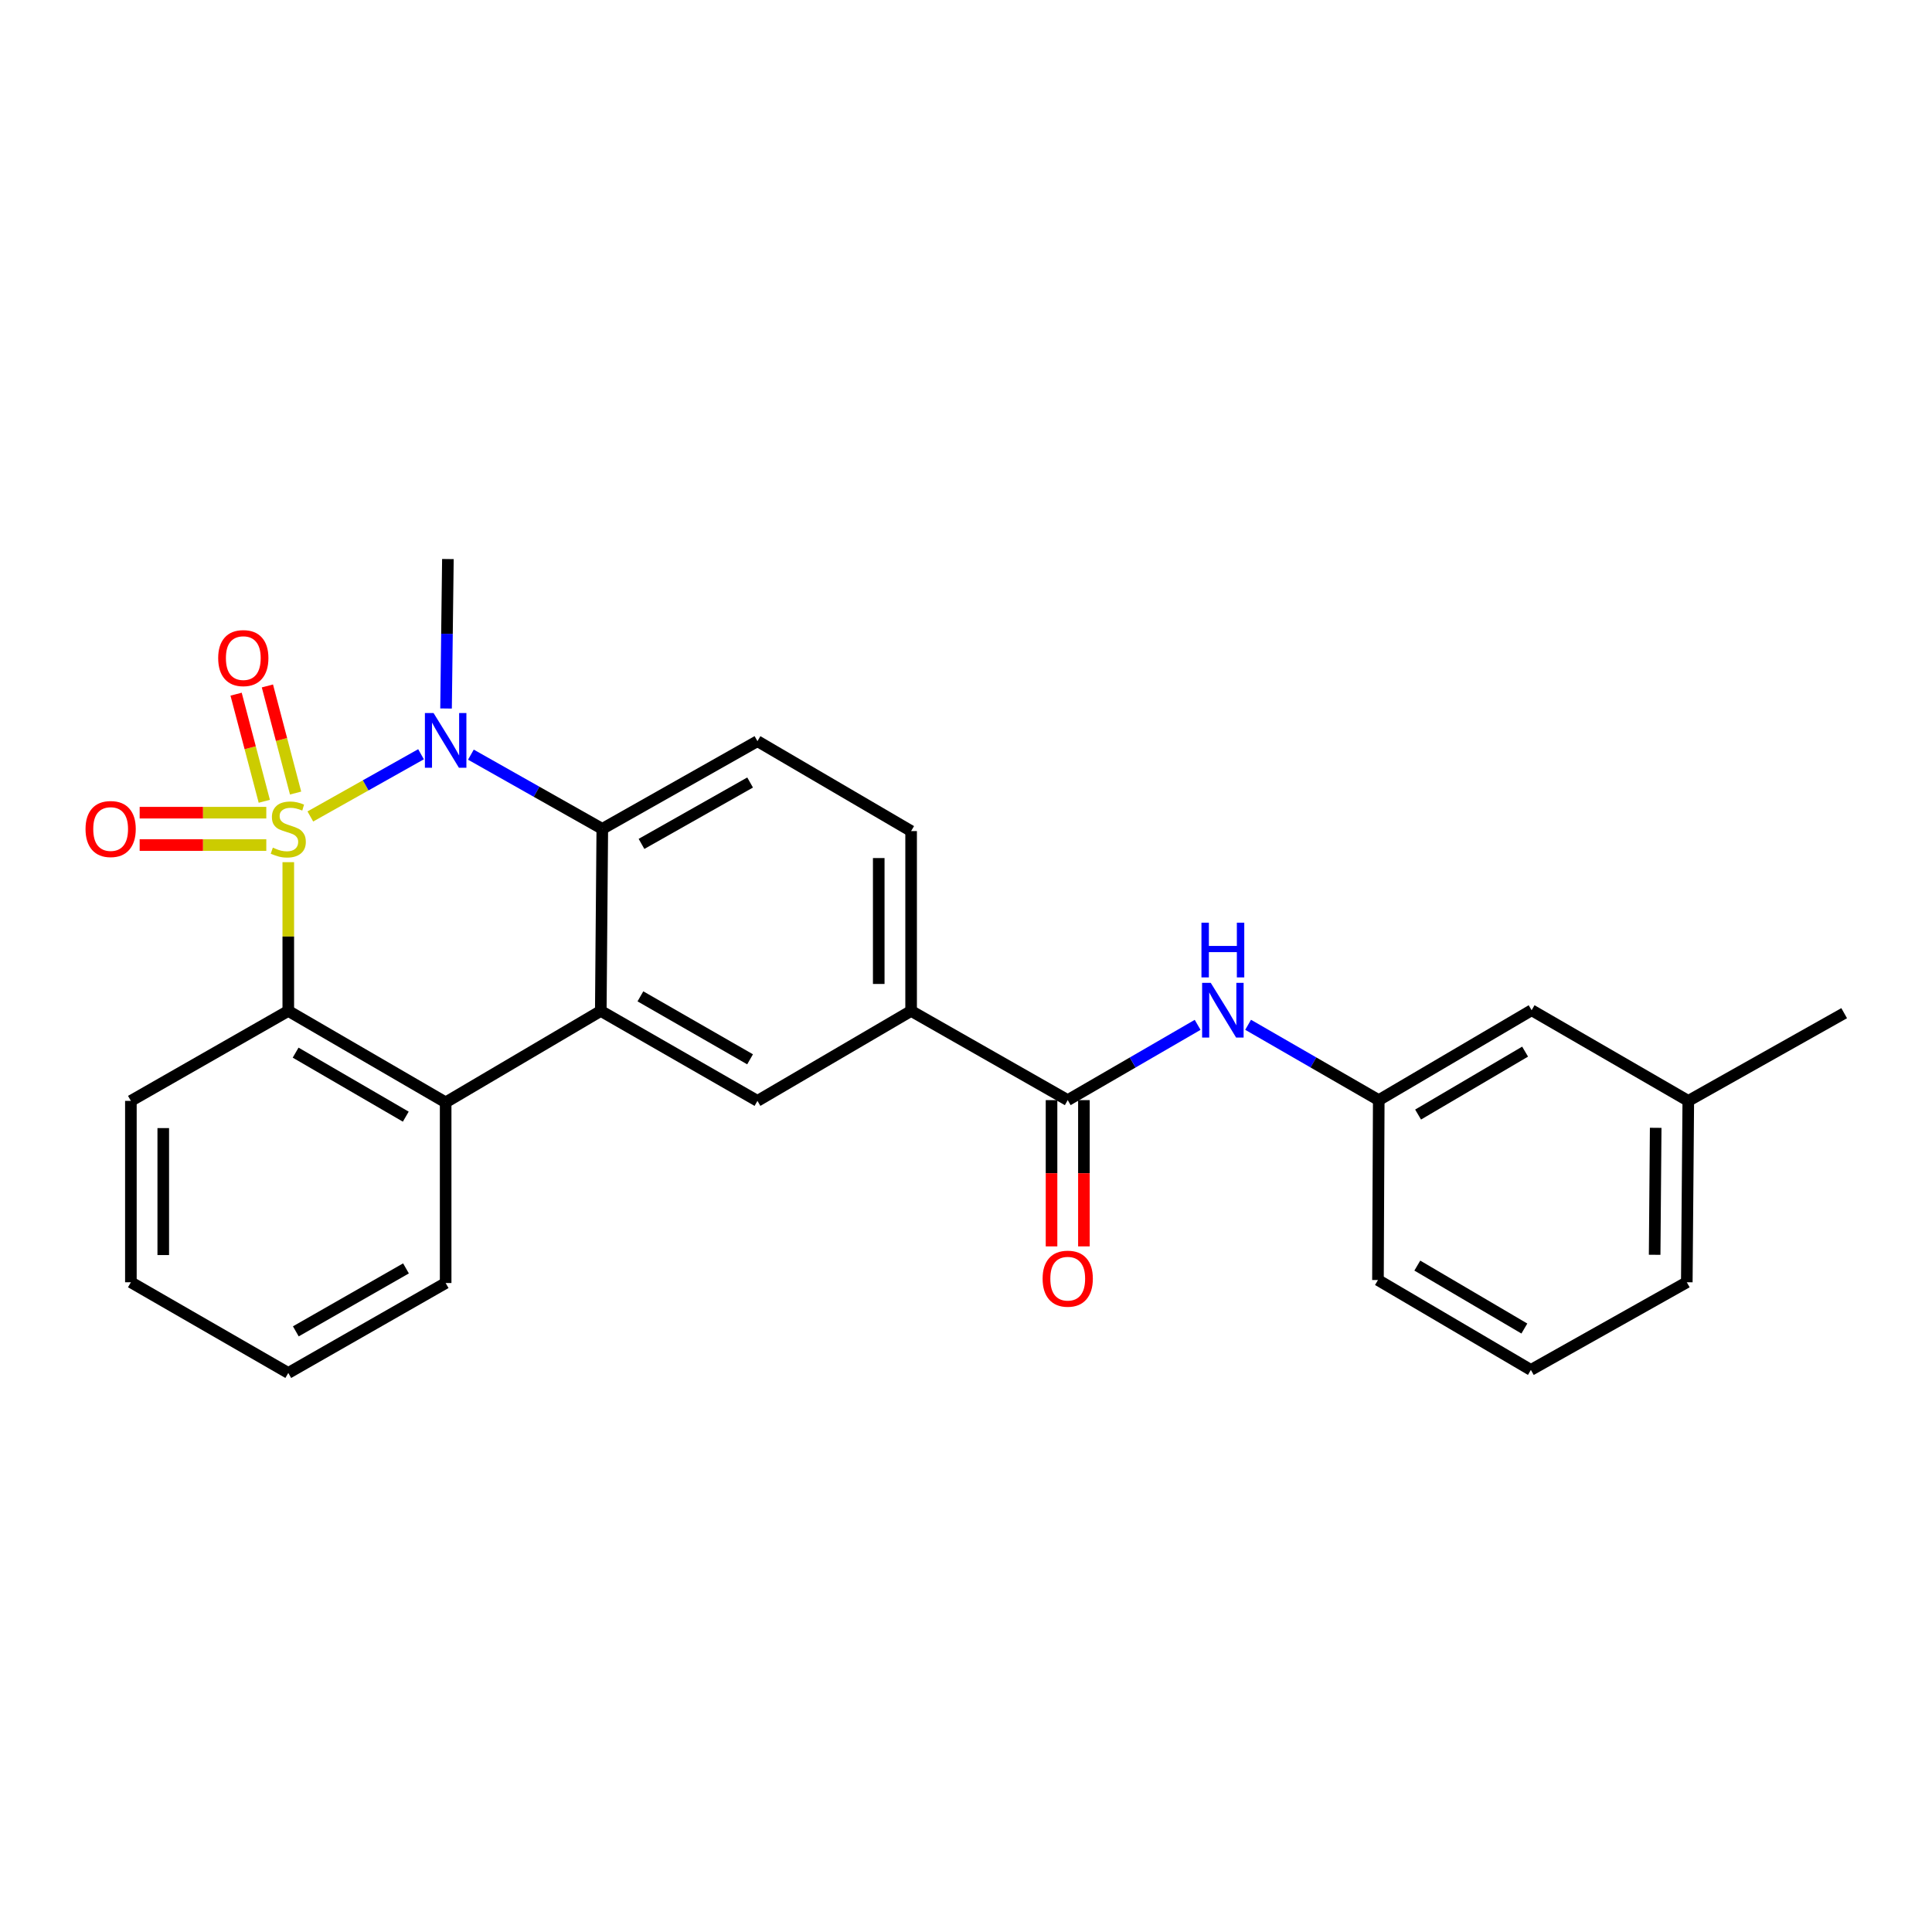<?xml version='1.0' encoding='iso-8859-1'?>
<svg version='1.1' baseProfile='full'
              xmlns='http://www.w3.org/2000/svg'
                      xmlns:rdkit='http://www.rdkit.org/xml'
                      xmlns:xlink='http://www.w3.org/1999/xlink'
                  xml:space='preserve'
width='1000px' height='1000px' viewBox='0 0 1000 1000'>
<!-- END OF HEADER -->
<rect style='opacity:1.0;fill:#FFFFFF;stroke:none' width='1000' height='1000' x='0' y='0'> </rect>
<path class='bond-0' d='M 160.632,422.602 L 189.276,406.498' style='fill:none;fill-rule:evenodd;stroke:#CCCC00;stroke-width:6px;stroke-linecap:butt;stroke-linejoin:miter;stroke-opacity:1' />
<path class='bond-0' d='M 189.276,406.498 L 217.92,390.393' style='fill:none;fill-rule:evenodd;stroke:#0000FF;stroke-width:6px;stroke-linecap:butt;stroke-linejoin:miter;stroke-opacity:1' />
<path class='bond-1' d='M 149.216,446.257 L 149.216,484.757' style='fill:none;fill-rule:evenodd;stroke:#CCCC00;stroke-width:6px;stroke-linecap:butt;stroke-linejoin:miter;stroke-opacity:1' />
<path class='bond-1' d='M 149.216,484.757 L 149.216,523.256' style='fill:none;fill-rule:evenodd;stroke:#000000;stroke-width:6px;stroke-linecap:butt;stroke-linejoin:miter;stroke-opacity:1' />
<path class='bond-7' d='M 153.001,410.481 L 145.705,382.76' style='fill:none;fill-rule:evenodd;stroke:#CCCC00;stroke-width:6px;stroke-linecap:butt;stroke-linejoin:miter;stroke-opacity:1' />
<path class='bond-7' d='M 145.705,382.76 L 138.41,355.039' style='fill:none;fill-rule:evenodd;stroke:#FF0000;stroke-width:6px;stroke-linecap:butt;stroke-linejoin:miter;stroke-opacity:1' />
<path class='bond-7' d='M 136.795,414.746 L 129.499,387.025' style='fill:none;fill-rule:evenodd;stroke:#CCCC00;stroke-width:6px;stroke-linecap:butt;stroke-linejoin:miter;stroke-opacity:1' />
<path class='bond-7' d='M 129.499,387.025 L 122.203,359.304' style='fill:none;fill-rule:evenodd;stroke:#FF0000;stroke-width:6px;stroke-linecap:butt;stroke-linejoin:miter;stroke-opacity:1' />
<path class='bond-8' d='M 137.837,420.642 L 105.061,420.642' style='fill:none;fill-rule:evenodd;stroke:#CCCC00;stroke-width:6px;stroke-linecap:butt;stroke-linejoin:miter;stroke-opacity:1' />
<path class='bond-8' d='M 105.061,420.642 L 72.285,420.642' style='fill:none;fill-rule:evenodd;stroke:#FF0000;stroke-width:6px;stroke-linecap:butt;stroke-linejoin:miter;stroke-opacity:1' />
<path class='bond-8' d='M 137.837,437.4 L 105.061,437.4' style='fill:none;fill-rule:evenodd;stroke:#CCCC00;stroke-width:6px;stroke-linecap:butt;stroke-linejoin:miter;stroke-opacity:1' />
<path class='bond-8' d='M 105.061,437.4 L 72.285,437.4' style='fill:none;fill-rule:evenodd;stroke:#FF0000;stroke-width:6px;stroke-linecap:butt;stroke-linejoin:miter;stroke-opacity:1' />
<path class='bond-3' d='M 243.737,390.606 L 277.743,409.814' style='fill:none;fill-rule:evenodd;stroke:#0000FF;stroke-width:6px;stroke-linecap:butt;stroke-linejoin:miter;stroke-opacity:1' />
<path class='bond-3' d='M 277.743,409.814 L 311.749,429.021' style='fill:none;fill-rule:evenodd;stroke:#000000;stroke-width:6px;stroke-linecap:butt;stroke-linejoin:miter;stroke-opacity:1' />
<path class='bond-15' d='M 230.873,366.718 L 231.353,328.04' style='fill:none;fill-rule:evenodd;stroke:#0000FF;stroke-width:6px;stroke-linecap:butt;stroke-linejoin:miter;stroke-opacity:1' />
<path class='bond-15' d='M 231.353,328.04 L 231.832,289.362' style='fill:none;fill-rule:evenodd;stroke:#000000;stroke-width:6px;stroke-linecap:butt;stroke-linejoin:miter;stroke-opacity:1' />
<path class='bond-4' d='M 149.216,523.256 L 230.669,570.588' style='fill:none;fill-rule:evenodd;stroke:#000000;stroke-width:6px;stroke-linecap:butt;stroke-linejoin:miter;stroke-opacity:1' />
<path class='bond-4' d='M 153.014,544.845 L 210.031,577.978' style='fill:none;fill-rule:evenodd;stroke:#000000;stroke-width:6px;stroke-linecap:butt;stroke-linejoin:miter;stroke-opacity:1' />
<path class='bond-17' d='M 149.216,523.256 L 67.745,569.815' style='fill:none;fill-rule:evenodd;stroke:#000000;stroke-width:6px;stroke-linecap:butt;stroke-linejoin:miter;stroke-opacity:1' />
<path class='bond-2' d='M 310.967,523.256 L 230.669,570.588' style='fill:none;fill-rule:evenodd;stroke:#000000;stroke-width:6px;stroke-linecap:butt;stroke-linejoin:miter;stroke-opacity:1' />
<path class='bond-6' d='M 310.967,523.256 L 392.057,569.815' style='fill:none;fill-rule:evenodd;stroke:#000000;stroke-width:6px;stroke-linecap:butt;stroke-linejoin:miter;stroke-opacity:1' />
<path class='bond-6' d='M 331.475,515.707 L 388.237,548.299' style='fill:none;fill-rule:evenodd;stroke:#000000;stroke-width:6px;stroke-linecap:butt;stroke-linejoin:miter;stroke-opacity:1' />
<path class='bond-26' d='M 310.967,523.256 L 311.749,429.021' style='fill:none;fill-rule:evenodd;stroke:#000000;stroke-width:6px;stroke-linecap:butt;stroke-linejoin:miter;stroke-opacity:1' />
<path class='bond-11' d='M 311.749,429.021 L 392.057,383.626' style='fill:none;fill-rule:evenodd;stroke:#000000;stroke-width:6px;stroke-linecap:butt;stroke-linejoin:miter;stroke-opacity:1' />
<path class='bond-11' d='M 332.042,436.8 L 388.257,405.023' style='fill:none;fill-rule:evenodd;stroke:#000000;stroke-width:6px;stroke-linecap:butt;stroke-linejoin:miter;stroke-opacity:1' />
<path class='bond-18' d='M 230.669,570.588 L 230.669,664.088' style='fill:none;fill-rule:evenodd;stroke:#000000;stroke-width:6px;stroke-linecap:butt;stroke-linejoin:miter;stroke-opacity:1' />
<path class='bond-5' d='M 552.653,569.424 L 471.592,523.256' style='fill:none;fill-rule:evenodd;stroke:#000000;stroke-width:6px;stroke-linecap:butt;stroke-linejoin:miter;stroke-opacity:1' />
<path class='bond-10' d='M 552.653,569.424 L 586.272,549.943' style='fill:none;fill-rule:evenodd;stroke:#000000;stroke-width:6px;stroke-linecap:butt;stroke-linejoin:miter;stroke-opacity:1' />
<path class='bond-10' d='M 586.272,549.943 L 619.892,530.461' style='fill:none;fill-rule:evenodd;stroke:#0000FF;stroke-width:6px;stroke-linecap:butt;stroke-linejoin:miter;stroke-opacity:1' />
<path class='bond-12' d='M 544.274,569.424 L 544.274,607.278' style='fill:none;fill-rule:evenodd;stroke:#000000;stroke-width:6px;stroke-linecap:butt;stroke-linejoin:miter;stroke-opacity:1' />
<path class='bond-12' d='M 544.274,607.278 L 544.274,645.132' style='fill:none;fill-rule:evenodd;stroke:#FF0000;stroke-width:6px;stroke-linecap:butt;stroke-linejoin:miter;stroke-opacity:1' />
<path class='bond-12' d='M 561.032,569.424 L 561.032,607.278' style='fill:none;fill-rule:evenodd;stroke:#000000;stroke-width:6px;stroke-linecap:butt;stroke-linejoin:miter;stroke-opacity:1' />
<path class='bond-12' d='M 561.032,607.278 L 561.032,645.132' style='fill:none;fill-rule:evenodd;stroke:#FF0000;stroke-width:6px;stroke-linecap:butt;stroke-linejoin:miter;stroke-opacity:1' />
<path class='bond-9' d='M 392.057,569.815 L 471.592,523.256' style='fill:none;fill-rule:evenodd;stroke:#000000;stroke-width:6px;stroke-linecap:butt;stroke-linejoin:miter;stroke-opacity:1' />
<path class='bond-28' d='M 471.592,523.256 L 471.592,430.166' style='fill:none;fill-rule:evenodd;stroke:#000000;stroke-width:6px;stroke-linecap:butt;stroke-linejoin:miter;stroke-opacity:1' />
<path class='bond-28' d='M 454.834,509.293 L 454.834,444.13' style='fill:none;fill-rule:evenodd;stroke:#000000;stroke-width:6px;stroke-linecap:butt;stroke-linejoin:miter;stroke-opacity:1' />
<path class='bond-14' d='M 646.02,530.429 L 679.831,549.927' style='fill:none;fill-rule:evenodd;stroke:#0000FF;stroke-width:6px;stroke-linecap:butt;stroke-linejoin:miter;stroke-opacity:1' />
<path class='bond-14' d='M 679.831,549.927 L 713.641,569.424' style='fill:none;fill-rule:evenodd;stroke:#000000;stroke-width:6px;stroke-linecap:butt;stroke-linejoin:miter;stroke-opacity:1' />
<path class='bond-13' d='M 392.057,383.626 L 471.592,430.166' style='fill:none;fill-rule:evenodd;stroke:#000000;stroke-width:6px;stroke-linecap:butt;stroke-linejoin:miter;stroke-opacity:1' />
<path class='bond-16' d='M 713.641,569.424 L 792.766,522.893' style='fill:none;fill-rule:evenodd;stroke:#000000;stroke-width:6px;stroke-linecap:butt;stroke-linejoin:miter;stroke-opacity:1' />
<path class='bond-16' d='M 734.005,576.89 L 789.392,544.318' style='fill:none;fill-rule:evenodd;stroke:#000000;stroke-width:6px;stroke-linecap:butt;stroke-linejoin:miter;stroke-opacity:1' />
<path class='bond-21' d='M 713.641,569.424 L 713.231,662.533' style='fill:none;fill-rule:evenodd;stroke:#000000;stroke-width:6px;stroke-linecap:butt;stroke-linejoin:miter;stroke-opacity:1' />
<path class='bond-19' d='M 792.766,522.893 L 873.856,569.815' style='fill:none;fill-rule:evenodd;stroke:#000000;stroke-width:6px;stroke-linecap:butt;stroke-linejoin:miter;stroke-opacity:1' />
<path class='bond-24' d='M 67.745,569.815 L 67.745,663.697' style='fill:none;fill-rule:evenodd;stroke:#000000;stroke-width:6px;stroke-linecap:butt;stroke-linejoin:miter;stroke-opacity:1' />
<path class='bond-24' d='M 84.502,583.898 L 84.502,649.615' style='fill:none;fill-rule:evenodd;stroke:#000000;stroke-width:6px;stroke-linecap:butt;stroke-linejoin:miter;stroke-opacity:1' />
<path class='bond-27' d='M 230.669,664.088 L 149.216,710.638' style='fill:none;fill-rule:evenodd;stroke:#000000;stroke-width:6px;stroke-linecap:butt;stroke-linejoin:miter;stroke-opacity:1' />
<path class='bond-27' d='M 210.136,656.521 L 153.119,689.106' style='fill:none;fill-rule:evenodd;stroke:#000000;stroke-width:6px;stroke-linecap:butt;stroke-linejoin:miter;stroke-opacity:1' />
<path class='bond-23' d='M 873.856,569.815 L 954.545,524.42' style='fill:none;fill-rule:evenodd;stroke:#000000;stroke-width:6px;stroke-linecap:butt;stroke-linejoin:miter;stroke-opacity:1' />
<path class='bond-29' d='M 873.856,569.815 L 873.083,663.697' style='fill:none;fill-rule:evenodd;stroke:#000000;stroke-width:6px;stroke-linecap:butt;stroke-linejoin:miter;stroke-opacity:1' />
<path class='bond-29' d='M 856.983,583.76 L 856.442,649.477' style='fill:none;fill-rule:evenodd;stroke:#000000;stroke-width:6px;stroke-linecap:butt;stroke-linejoin:miter;stroke-opacity:1' />
<path class='bond-20' d='M 792.385,709.074 L 713.231,662.533' style='fill:none;fill-rule:evenodd;stroke:#000000;stroke-width:6px;stroke-linecap:butt;stroke-linejoin:miter;stroke-opacity:1' />
<path class='bond-20' d='M 789.006,687.647 L 733.598,655.068' style='fill:none;fill-rule:evenodd;stroke:#000000;stroke-width:6px;stroke-linecap:butt;stroke-linejoin:miter;stroke-opacity:1' />
<path class='bond-22' d='M 792.385,709.074 L 873.083,663.697' style='fill:none;fill-rule:evenodd;stroke:#000000;stroke-width:6px;stroke-linecap:butt;stroke-linejoin:miter;stroke-opacity:1' />
<path class='bond-25' d='M 67.745,663.697 L 149.216,710.638' style='fill:none;fill-rule:evenodd;stroke:#000000;stroke-width:6px;stroke-linecap:butt;stroke-linejoin:miter;stroke-opacity:1' />
<path  class='atom-0' d='M 141.216 438.741
Q 141.536 438.861, 142.856 439.421
Q 144.176 439.981, 145.616 440.341
Q 147.096 440.661, 148.536 440.661
Q 151.216 440.661, 152.776 439.381
Q 154.336 438.061, 154.336 435.781
Q 154.336 434.221, 153.536 433.261
Q 152.776 432.301, 151.576 431.781
Q 150.376 431.261, 148.376 430.661
Q 145.856 429.901, 144.336 429.181
Q 142.856 428.461, 141.776 426.941
Q 140.736 425.421, 140.736 422.861
Q 140.736 419.301, 143.136 417.101
Q 145.576 414.901, 150.376 414.901
Q 153.656 414.901, 157.376 416.461
L 156.456 419.541
Q 153.056 418.141, 150.496 418.141
Q 147.736 418.141, 146.216 419.301
Q 144.696 420.421, 144.736 422.381
Q 144.736 423.901, 145.496 424.821
Q 146.296 425.741, 147.416 426.261
Q 148.576 426.781, 150.496 427.381
Q 153.056 428.181, 154.576 428.981
Q 156.096 429.781, 157.176 431.421
Q 158.296 433.021, 158.296 435.781
Q 158.296 439.701, 155.656 441.821
Q 153.056 443.901, 148.696 443.901
Q 146.176 443.901, 144.256 443.341
Q 142.376 442.821, 140.136 441.901
L 141.216 438.741
' fill='#CCCC00'/>
<path  class='atom-1' d='M 224.409 369.065
L 233.689 384.065
Q 234.609 385.545, 236.089 388.225
Q 237.569 390.905, 237.649 391.065
L 237.649 369.065
L 241.409 369.065
L 241.409 397.385
L 237.529 397.385
L 227.569 380.985
Q 226.409 379.065, 225.169 376.865
Q 223.969 374.665, 223.609 373.985
L 223.609 397.385
L 219.929 397.385
L 219.929 369.065
L 224.409 369.065
' fill='#0000FF'/>
<path  class='atom-8' d='M 112.932 340.628
Q 112.932 333.828, 116.292 330.028
Q 119.652 326.228, 125.932 326.228
Q 132.212 326.228, 135.572 330.028
Q 138.932 333.828, 138.932 340.628
Q 138.932 347.508, 135.532 351.428
Q 132.132 355.308, 125.932 355.308
Q 119.692 355.308, 116.292 351.428
Q 112.932 347.548, 112.932 340.628
M 125.932 352.108
Q 130.252 352.108, 132.572 349.228
Q 134.932 346.308, 134.932 340.628
Q 134.932 335.068, 132.572 332.268
Q 130.252 329.428, 125.932 329.428
Q 121.612 329.428, 119.252 332.228
Q 116.932 335.028, 116.932 340.628
Q 116.932 346.348, 119.252 349.228
Q 121.612 352.108, 125.932 352.108
' fill='#FF0000'/>
<path  class='atom-9' d='M 44.271 429.101
Q 44.271 422.301, 47.631 418.501
Q 50.991 414.701, 57.271 414.701
Q 63.551 414.701, 66.911 418.501
Q 70.271 422.301, 70.271 429.101
Q 70.271 435.981, 66.871 439.901
Q 63.471 443.781, 57.271 443.781
Q 51.031 443.781, 47.631 439.901
Q 44.271 436.021, 44.271 429.101
M 57.271 440.581
Q 61.591 440.581, 63.911 437.701
Q 66.271 434.781, 66.271 429.101
Q 66.271 423.541, 63.911 420.741
Q 61.591 417.901, 57.271 417.901
Q 52.951 417.901, 50.591 420.701
Q 48.271 423.501, 48.271 429.101
Q 48.271 434.821, 50.591 437.701
Q 52.951 440.581, 57.271 440.581
' fill='#FF0000'/>
<path  class='atom-11' d='M 626.692 508.733
L 635.972 523.733
Q 636.892 525.213, 638.372 527.893
Q 639.852 530.573, 639.932 530.733
L 639.932 508.733
L 643.692 508.733
L 643.692 537.053
L 639.812 537.053
L 629.852 520.653
Q 628.692 518.733, 627.452 516.533
Q 626.252 514.333, 625.892 513.653
L 625.892 537.053
L 622.212 537.053
L 622.212 508.733
L 626.692 508.733
' fill='#0000FF'/>
<path  class='atom-11' d='M 621.872 477.581
L 625.712 477.581
L 625.712 489.621
L 640.192 489.621
L 640.192 477.581
L 644.032 477.581
L 644.032 505.901
L 640.192 505.901
L 640.192 492.821
L 625.712 492.821
L 625.712 505.901
L 621.872 505.901
L 621.872 477.581
' fill='#0000FF'/>
<path  class='atom-13' d='M 539.653 661.84
Q 539.653 655.04, 543.013 651.24
Q 546.373 647.44, 552.653 647.44
Q 558.933 647.44, 562.293 651.24
Q 565.653 655.04, 565.653 661.84
Q 565.653 668.72, 562.253 672.64
Q 558.853 676.52, 552.653 676.52
Q 546.413 676.52, 543.013 672.64
Q 539.653 668.76, 539.653 661.84
M 552.653 673.32
Q 556.973 673.32, 559.293 670.44
Q 561.653 667.52, 561.653 661.84
Q 561.653 656.28, 559.293 653.48
Q 556.973 650.64, 552.653 650.64
Q 548.333 650.64, 545.973 653.44
Q 543.653 656.24, 543.653 661.84
Q 543.653 667.56, 545.973 670.44
Q 548.333 673.32, 552.653 673.32
' fill='#FF0000'/>
</svg>

